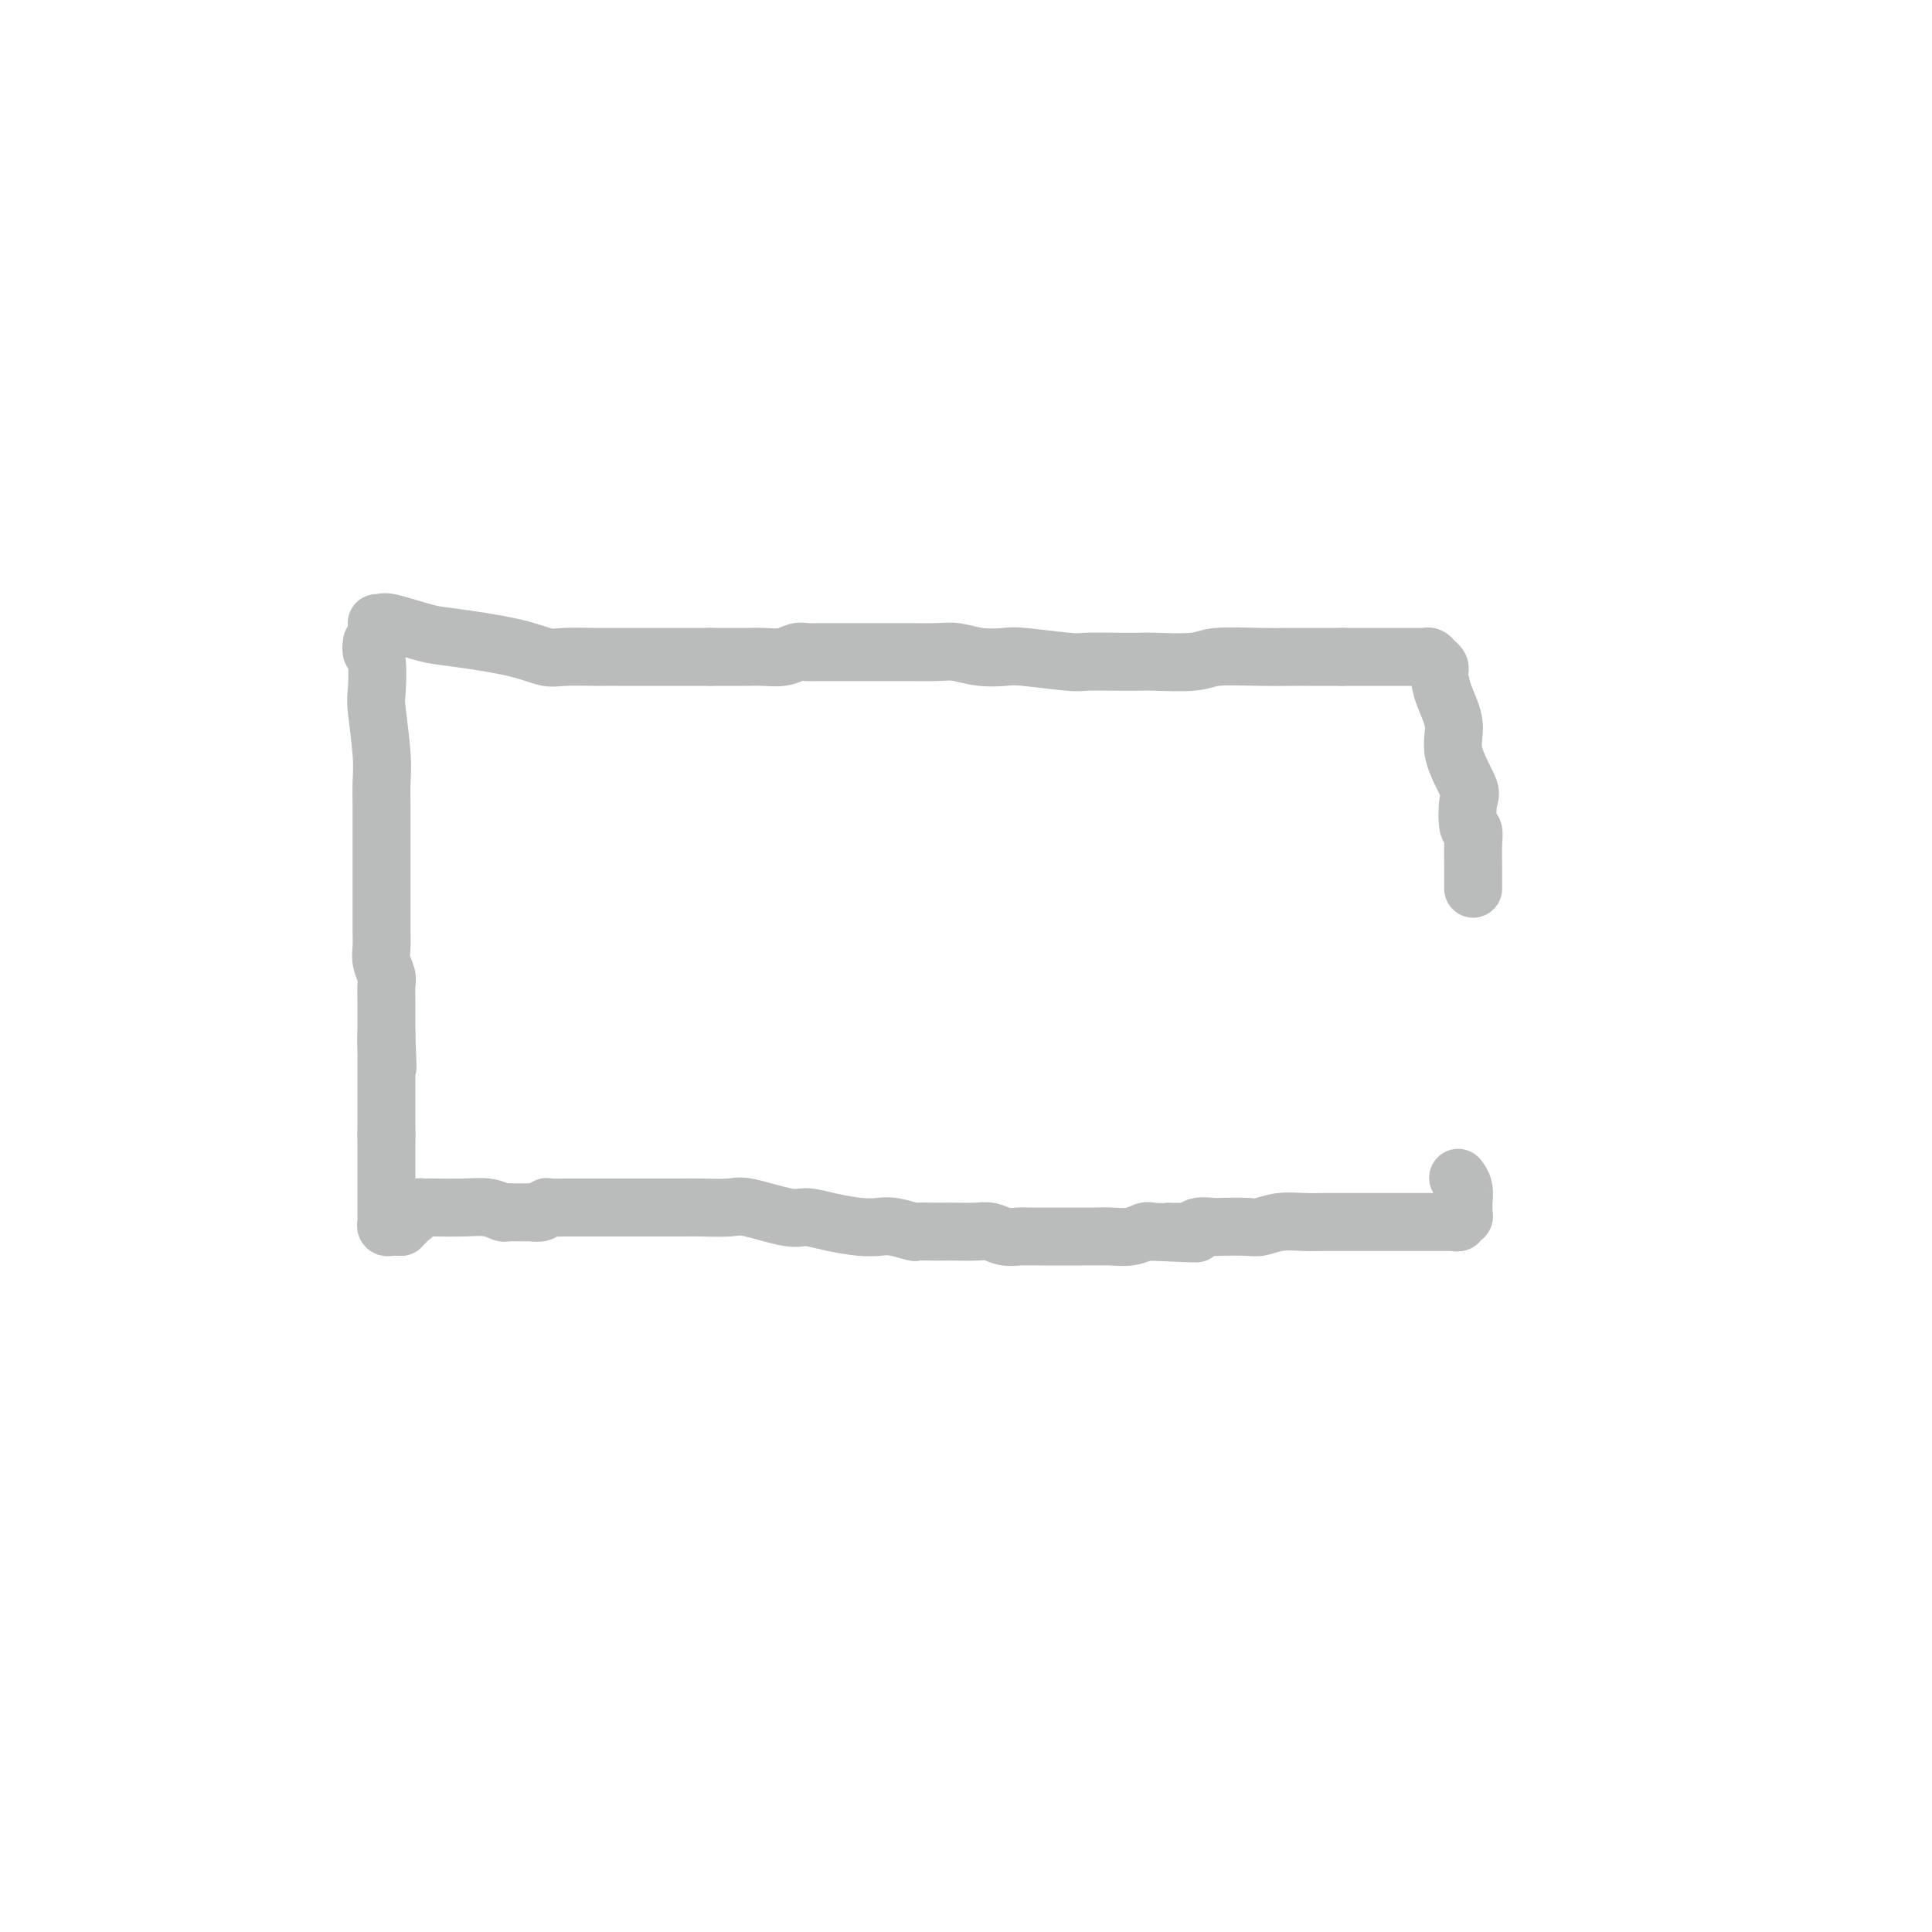 <svg viewBox='0 0 400 400' version='1.1' xmlns='http://www.w3.org/2000/svg' xmlns:xlink='http://www.w3.org/1999/xlink'><g fill='none' stroke='#BABBBB' stroke-width='12' stroke-linecap='round' stroke-linejoin='round'><path d='M77,133c-0.111,0.785 -0.222,1.570 0,2c0.222,0.430 0.777,0.505 1,2c0.223,1.495 0.112,4.411 0,6c-0.112,1.589 -0.226,1.853 0,4c0.226,2.147 0.793,6.178 1,9c0.207,2.822 0.056,4.434 0,6c-0.056,1.566 -0.015,3.087 0,5c0.015,1.913 0.004,4.219 0,6c-0.004,1.781 -0.001,3.036 0,4c0.001,0.964 0.001,1.637 0,3c-0.001,1.363 -0.001,3.418 0,5c0.001,1.582 0.004,2.693 0,4c-0.004,1.307 -0.015,2.810 0,4c0.015,1.190 0.057,2.065 0,3c-0.057,0.935 -0.211,1.928 0,3c0.211,1.072 0.789,2.223 1,3c0.211,0.777 0.057,1.181 0,2c-0.057,0.819 -0.015,2.054 0,3c0.015,0.946 0.004,1.604 0,2c-0.004,0.396 -0.001,0.530 0,1c0.001,0.470 0.000,1.277 0,2c-0.000,0.723 -0.000,1.361 0,2'/><path d='M80,214c0.464,12.867 0.124,4.536 0,2c-0.124,-2.536 -0.033,0.725 0,2c0.033,1.275 0.009,0.565 0,1c-0.009,0.435 -0.002,2.014 0,3c0.002,0.986 0.001,1.377 0,2c-0.001,0.623 -0.000,1.476 0,2c0.000,0.524 0.000,0.718 0,1c-0.000,0.282 -0.000,0.653 0,1c0.000,0.347 0.000,0.671 0,1c-0.000,0.329 -0.000,0.662 0,1c0.000,0.338 0.000,0.682 0,1c-0.000,0.318 -0.000,0.610 0,1c0.000,0.390 0.000,0.878 0,1c-0.000,0.122 -0.000,-0.121 0,0c0.000,0.121 0.000,0.606 0,1c-0.000,0.394 -0.000,0.697 0,1'/><path d='M80,235c0.000,3.803 0.000,2.812 0,3c-0.000,0.188 -0.000,1.556 0,3c0.000,1.444 0.000,2.965 0,4c-0.000,1.035 -0.000,1.583 0,2c0.000,0.417 0.000,0.703 0,1c-0.000,0.297 -0.000,0.604 0,1c0.000,0.396 0.000,0.879 0,1c-0.000,0.121 -0.001,-0.122 0,0c0.001,0.122 0.003,0.607 0,1c-0.003,0.393 -0.012,0.694 0,1c0.012,0.306 0.045,0.618 0,1c-0.045,0.382 -0.170,0.834 0,1c0.170,0.166 0.633,0.044 1,0c0.367,-0.044 0.637,-0.012 1,0c0.363,0.012 0.818,0.003 1,0c0.182,-0.003 0.091,-0.002 0,0'/><path d='M83,254c0.400,-0.244 -0.100,-0.853 0,-1c0.100,-0.147 0.801,0.167 1,0c0.199,-0.167 -0.105,-0.815 0,-1c0.105,-0.185 0.620,0.094 1,0c0.380,-0.094 0.626,-0.561 1,-1c0.374,-0.439 0.875,-0.849 1,-1c0.125,-0.151 -0.126,-0.041 0,0c0.126,0.041 0.629,0.015 1,0c0.371,-0.015 0.610,-0.018 2,0c1.390,0.018 3.931,0.057 6,0c2.069,-0.057 3.668,-0.212 5,0c1.332,0.212 2.399,0.789 3,1c0.601,0.211 0.738,0.057 1,0c0.262,-0.057 0.649,-0.015 1,0c0.351,0.015 0.667,0.004 1,0c0.333,-0.004 0.684,0.000 1,0c0.316,-0.000 0.596,-0.004 1,0c0.404,0.004 0.932,0.015 1,0c0.068,-0.015 -0.325,-0.057 0,0c0.325,0.057 1.369,0.211 2,0c0.631,-0.211 0.851,-0.789 1,-1c0.149,-0.211 0.228,-0.057 1,0c0.772,0.057 2.237,0.015 3,0c0.763,-0.015 0.825,-0.004 1,0c0.175,0.004 0.465,0.001 1,0c0.535,-0.001 1.315,-0.000 2,0c0.685,0.000 1.275,0.000 2,0c0.725,-0.000 1.586,-0.000 2,0c0.414,0.000 0.381,0.000 1,0c0.619,-0.000 1.891,-0.000 3,0c1.109,0.000 2.054,0.000 3,0'/><path d='M132,250c7.605,-0.001 4.119,-0.002 4,0c-0.119,0.002 3.130,0.008 5,0c1.870,-0.008 2.361,-0.031 4,0c1.639,0.031 4.425,0.116 6,0c1.575,-0.116 1.940,-0.434 4,0c2.060,0.434 5.815,1.619 8,2c2.185,0.381 2.799,-0.043 4,0c1.201,0.043 2.988,0.551 5,1c2.012,0.449 4.249,0.838 6,1c1.751,0.162 3.015,0.096 4,0c0.985,-0.096 1.691,-0.222 3,0c1.309,0.222 3.220,0.791 4,1c0.780,0.209 0.428,0.056 1,0c0.572,-0.056 2.067,-0.016 3,0c0.933,0.016 1.302,0.008 2,0c0.698,-0.008 1.724,-0.016 3,0c1.276,0.016 2.802,0.057 4,0c1.198,-0.057 2.068,-0.211 3,0c0.932,0.211 1.926,0.789 3,1c1.074,0.211 2.228,0.057 3,0c0.772,-0.057 1.161,-0.015 2,0c0.839,0.015 2.129,0.004 3,0c0.871,-0.004 1.325,-0.001 2,0c0.675,0.001 1.572,0.000 2,0c0.428,-0.000 0.386,0.001 1,0c0.614,-0.001 1.884,-0.004 3,0c1.116,0.004 2.078,0.015 3,0c0.922,-0.015 1.804,-0.056 3,0c1.196,0.056 2.707,0.207 4,0c1.293,-0.207 2.370,-0.774 3,-1c0.630,-0.226 0.815,-0.113 1,0'/><path d='M238,255c17.159,0.757 7.056,0.150 4,0c-3.056,-0.150 0.935,0.156 3,0c2.065,-0.156 2.204,-0.773 3,-1c0.796,-0.227 2.248,-0.065 3,0c0.752,0.065 0.802,0.031 2,0c1.198,-0.031 3.544,-0.061 5,0c1.456,0.061 2.024,0.212 3,0c0.976,-0.212 2.361,-0.789 4,-1c1.639,-0.211 3.534,-0.057 5,0c1.466,0.057 2.504,0.015 4,0c1.496,-0.015 3.449,-0.004 5,0c1.551,0.004 2.700,0.001 4,0c1.300,-0.001 2.751,-0.000 4,0c1.249,0.000 2.297,0.000 3,0c0.703,-0.000 1.063,-0.000 2,0c0.937,0.000 2.451,0.001 4,0c1.549,-0.001 3.132,-0.004 4,0c0.868,0.004 1.021,0.016 1,0c-0.021,-0.016 -0.216,-0.060 0,0c0.216,0.060 0.842,0.222 1,0c0.158,-0.222 -0.154,-0.830 0,-1c0.154,-0.170 0.773,0.097 1,0c0.227,-0.097 0.062,-0.557 0,-1c-0.062,-0.443 -0.020,-0.869 0,-1c0.020,-0.131 0.019,0.031 0,0c-0.019,-0.031 -0.057,-0.256 0,-1c0.057,-0.744 0.208,-2.008 0,-3c-0.208,-0.992 -0.774,-1.712 -1,-2c-0.226,-0.288 -0.113,-0.144 0,0'/><path d='M78,129c0.382,0.056 0.764,0.111 1,0c0.236,-0.111 0.324,-0.390 2,0c1.676,0.390 4.938,1.449 7,2c2.062,0.551 2.924,0.592 6,1c3.076,0.408 8.367,1.181 12,2c3.633,0.819 5.607,1.684 7,2c1.393,0.316 2.204,0.085 4,0c1.796,-0.085 4.576,-0.023 6,0c1.424,0.023 1.491,0.006 2,0c0.509,-0.006 1.458,-0.002 3,0c1.542,0.002 3.677,0.000 5,0c1.323,-0.000 1.835,-0.000 3,0c1.165,0.000 2.982,0.000 4,0c1.018,-0.000 1.236,-0.000 2,0c0.764,0.000 2.076,0.000 3,0c0.924,-0.000 1.462,-0.000 2,0'/><path d='M147,136c5.638,-0.000 2.734,-0.000 2,0c-0.734,0.000 0.702,0.001 2,0c1.298,-0.001 2.459,-0.004 3,0c0.541,0.004 0.462,0.015 1,0c0.538,-0.015 1.694,-0.057 3,0c1.306,0.057 2.761,0.211 4,0c1.239,-0.211 2.262,-0.789 3,-1c0.738,-0.211 1.190,-0.057 2,0c0.810,0.057 1.979,0.015 3,0c1.021,-0.015 1.894,-0.004 3,0c1.106,0.004 2.446,0.001 3,0c0.554,-0.001 0.324,-0.001 2,0c1.676,0.001 5.258,0.004 7,0c1.742,-0.004 1.643,-0.015 3,0c1.357,0.015 4.170,0.056 6,0c1.830,-0.056 2.675,-0.207 4,0c1.325,0.207 3.128,0.774 5,1c1.872,0.226 3.812,0.113 5,0c1.188,-0.113 1.625,-0.226 4,0c2.375,0.226 6.689,0.792 9,1c2.311,0.208 2.618,0.057 4,0c1.382,-0.057 3.838,-0.019 6,0c2.162,0.019 4.029,0.019 5,0c0.971,-0.019 1.048,-0.058 3,0c1.952,0.058 5.781,0.212 8,0c2.219,-0.212 2.828,-0.789 5,-1c2.172,-0.211 5.908,-0.057 9,0c3.092,0.057 5.540,0.015 7,0c1.460,-0.015 1.932,-0.004 3,0c1.068,0.004 2.734,0.001 4,0c1.266,-0.001 2.133,-0.001 3,0'/><path d='M278,136c20.715,0.000 7.004,0.000 3,0c-4.004,-0.000 1.700,-0.000 4,0c2.300,0.000 1.198,0.000 1,0c-0.198,-0.000 0.510,-0.000 1,0c0.490,0.000 0.761,0.000 1,0c0.239,-0.000 0.445,-0.000 1,0c0.555,0.000 1.458,0.000 2,0c0.542,-0.000 0.723,-0.001 1,0c0.277,0.001 0.651,0.003 1,0c0.349,-0.003 0.672,-0.012 1,0c0.328,0.012 0.663,0.045 1,0c0.337,-0.045 0.678,-0.169 1,0c0.322,0.169 0.624,0.630 1,1c0.376,0.370 0.827,0.650 1,1c0.173,0.350 0.068,0.772 0,1c-0.068,0.228 -0.098,0.264 0,1c0.098,0.736 0.324,2.172 1,4c0.676,1.828 1.802,4.049 2,6c0.198,1.951 -0.532,3.631 0,6c0.532,2.369 2.325,5.427 3,7c0.675,1.573 0.234,1.660 0,3c-0.234,1.340 -0.259,3.934 0,5c0.259,1.066 0.801,0.603 1,1c0.199,0.397 0.053,1.653 0,3c-0.053,1.347 -0.014,2.786 0,4c0.014,1.214 0.004,2.204 0,3c-0.004,0.796 -0.002,1.398 0,2'/></g>
</svg>